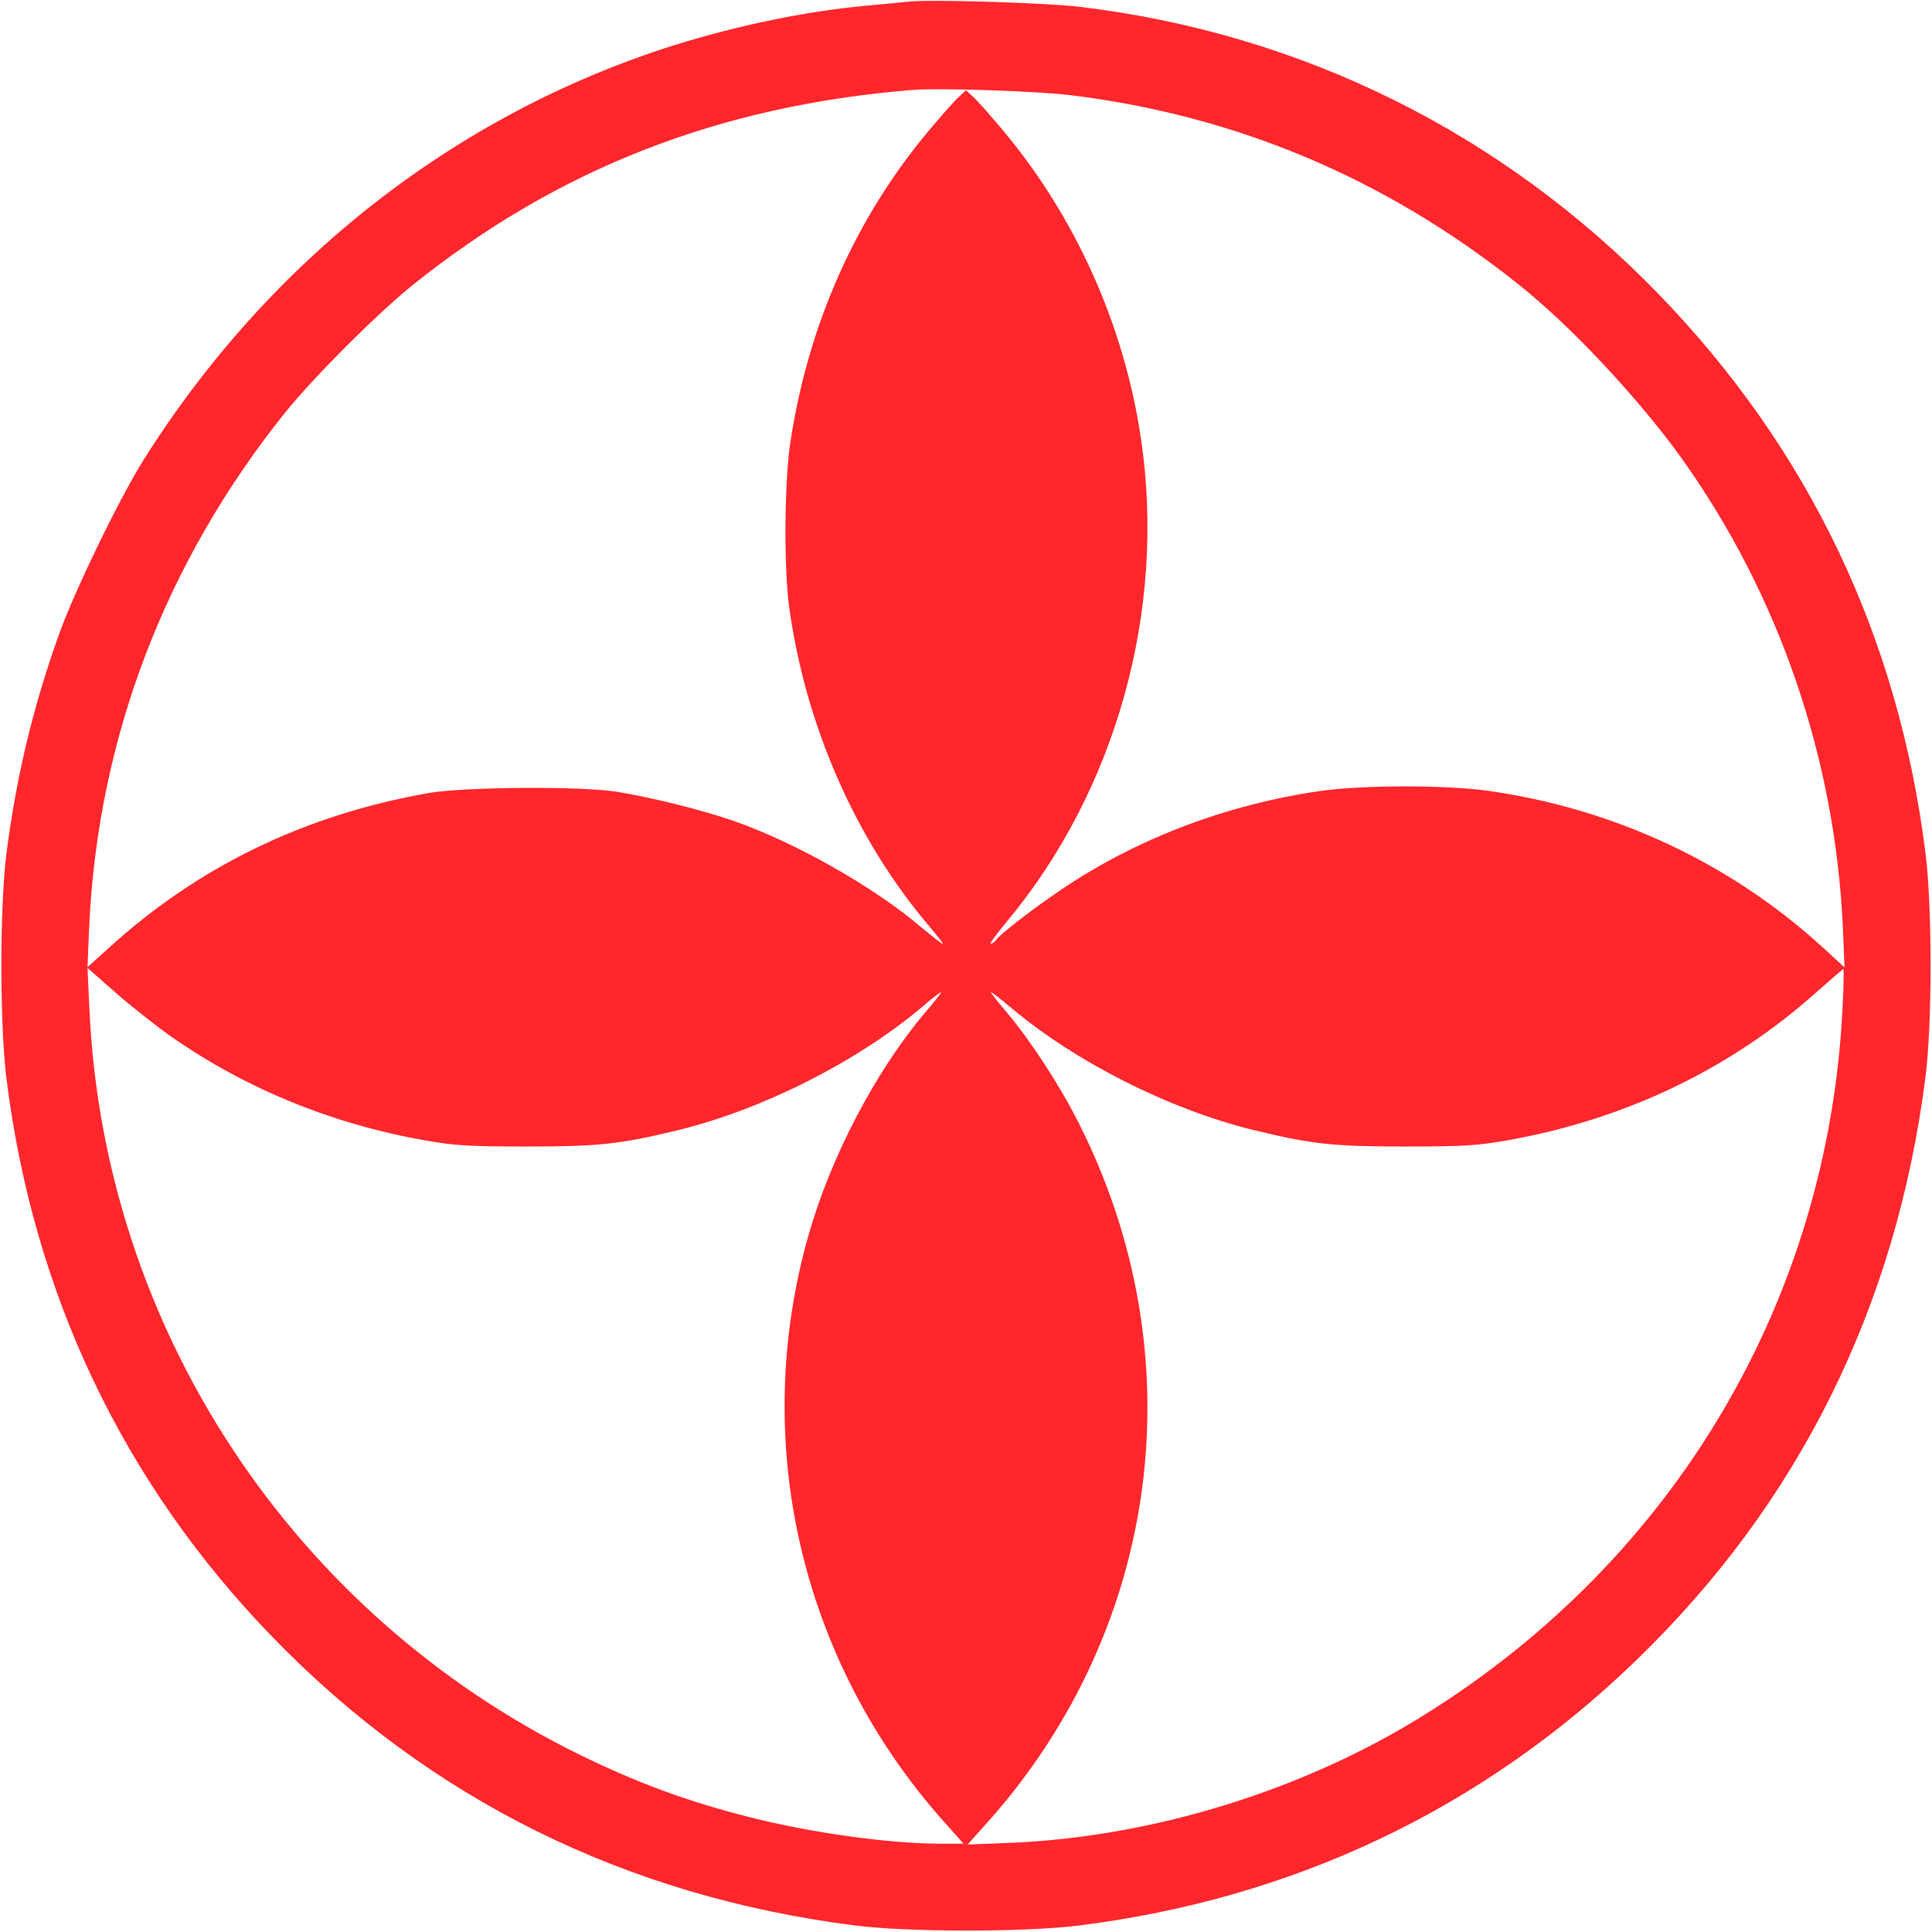 <?xml version="1.0" encoding="utf-8"?>
<!-- Generator: Adobe Illustrator 27.4.0, SVG Export Plug-In . SVG Version: 6.00 Build 0)  -->
<svg version="1.1" id="Layer_1" xmlns="http://www.w3.org/2000/svg" xmlns:xlink="http://www.w3.org/1999/xlink" x="0px" y="0px"
	 viewBox="0 0 700 700" style="enable-background:new 0 0 700 700;" xml:space="preserve">
<style type="text/css">
	.st0{fill:#FF262C;}
</style>
<g transform="translate(0,700) scale(0.1,-0.1)">
	<path class="st0" d="M3290,6994c-19-2-89-9-155-15c-217-20-462-71-693-143c-789-249-1465-777-1921-1501c-87-138-250-474-306-630
		c-95-264-156-519-192-800c-24-193-24-614,0-810c97-782,423-1467,962-2024C1555,482,2265,130,3095,24c192-25,613-25,810-1
		c782,97,1467,423,2024,962c589,570,941,1280,1047,2110c25,192,25,613,1,810c-98,788-424,1470-972,2034c-564,580-1287,939-2090,1036
		C3793,6990,3368,7003,3290,6994z M3880,6655c601-74,1141-302,1620-684c191-151,441-419,596-636c350-492,553-1083,581-1695l6-145
		l-74,68c-336,309-758,507-1219,572c-153,21-447,21-600,0c-341-48-669-172-943-357c-98-66-213-154-236-181c-7-10-17-17-22-17
		s22,36,59,81c396,475,578,1129,486,1749c-60,410-238,806-502,1120c-44,52-91,106-106,119l-26,24l-26-24c-15-13-62-67-106-119
		c-266-316-439-703-504-1130c-22-139-24-448-6-590c58-435,242-855,514-1172c27-32,47-58,44-58c-4,0-39,28-79,61
		c-170,145-454,306-677,384c-118,41-303,87-430,107c-130,20-548,17-675-5c-447-78-835-265-1159-560l-79-71l6,144
		c31,684,275,1322,710,1865c103,128,334,359,462,462c526,422,1110,650,1810,707C3405,6682,3758,6670,3880,6655z M605,3255
		c271-193,588-325,930-386c113-20,162-23,375-23c261,0,335,8,550,60c304,75,643,246,878,443c39,34,72,59,72,56s-27-38-61-77
		c-178-212-338-518-419-801c-213-746-31-1541,487-2124l74-83h-83c-186,0-466,39-688,95c-226,57-408,124-615,225
		C1060,1151,376,2189,324,3344l-7,149l99-87C470,3358,556,3291,605,3255z M6676,3352c-50-1055-604-1996-1510-2562
		c-438-275-985-445-1505-467l-155-6l76,85c625,703,752,1689,326,2530c-68,135-171,293-257,396c-34,39-61,74-61,77s33-22,73-56
		c234-197,573-368,877-443c215-52,289-60,550-60c213,0,262,3,375,23c425,76,805,258,1115,535c52,46,97,85,99,85
		C6681,3490,6680,3428,6676,3352z"/>
</g>
</svg>
